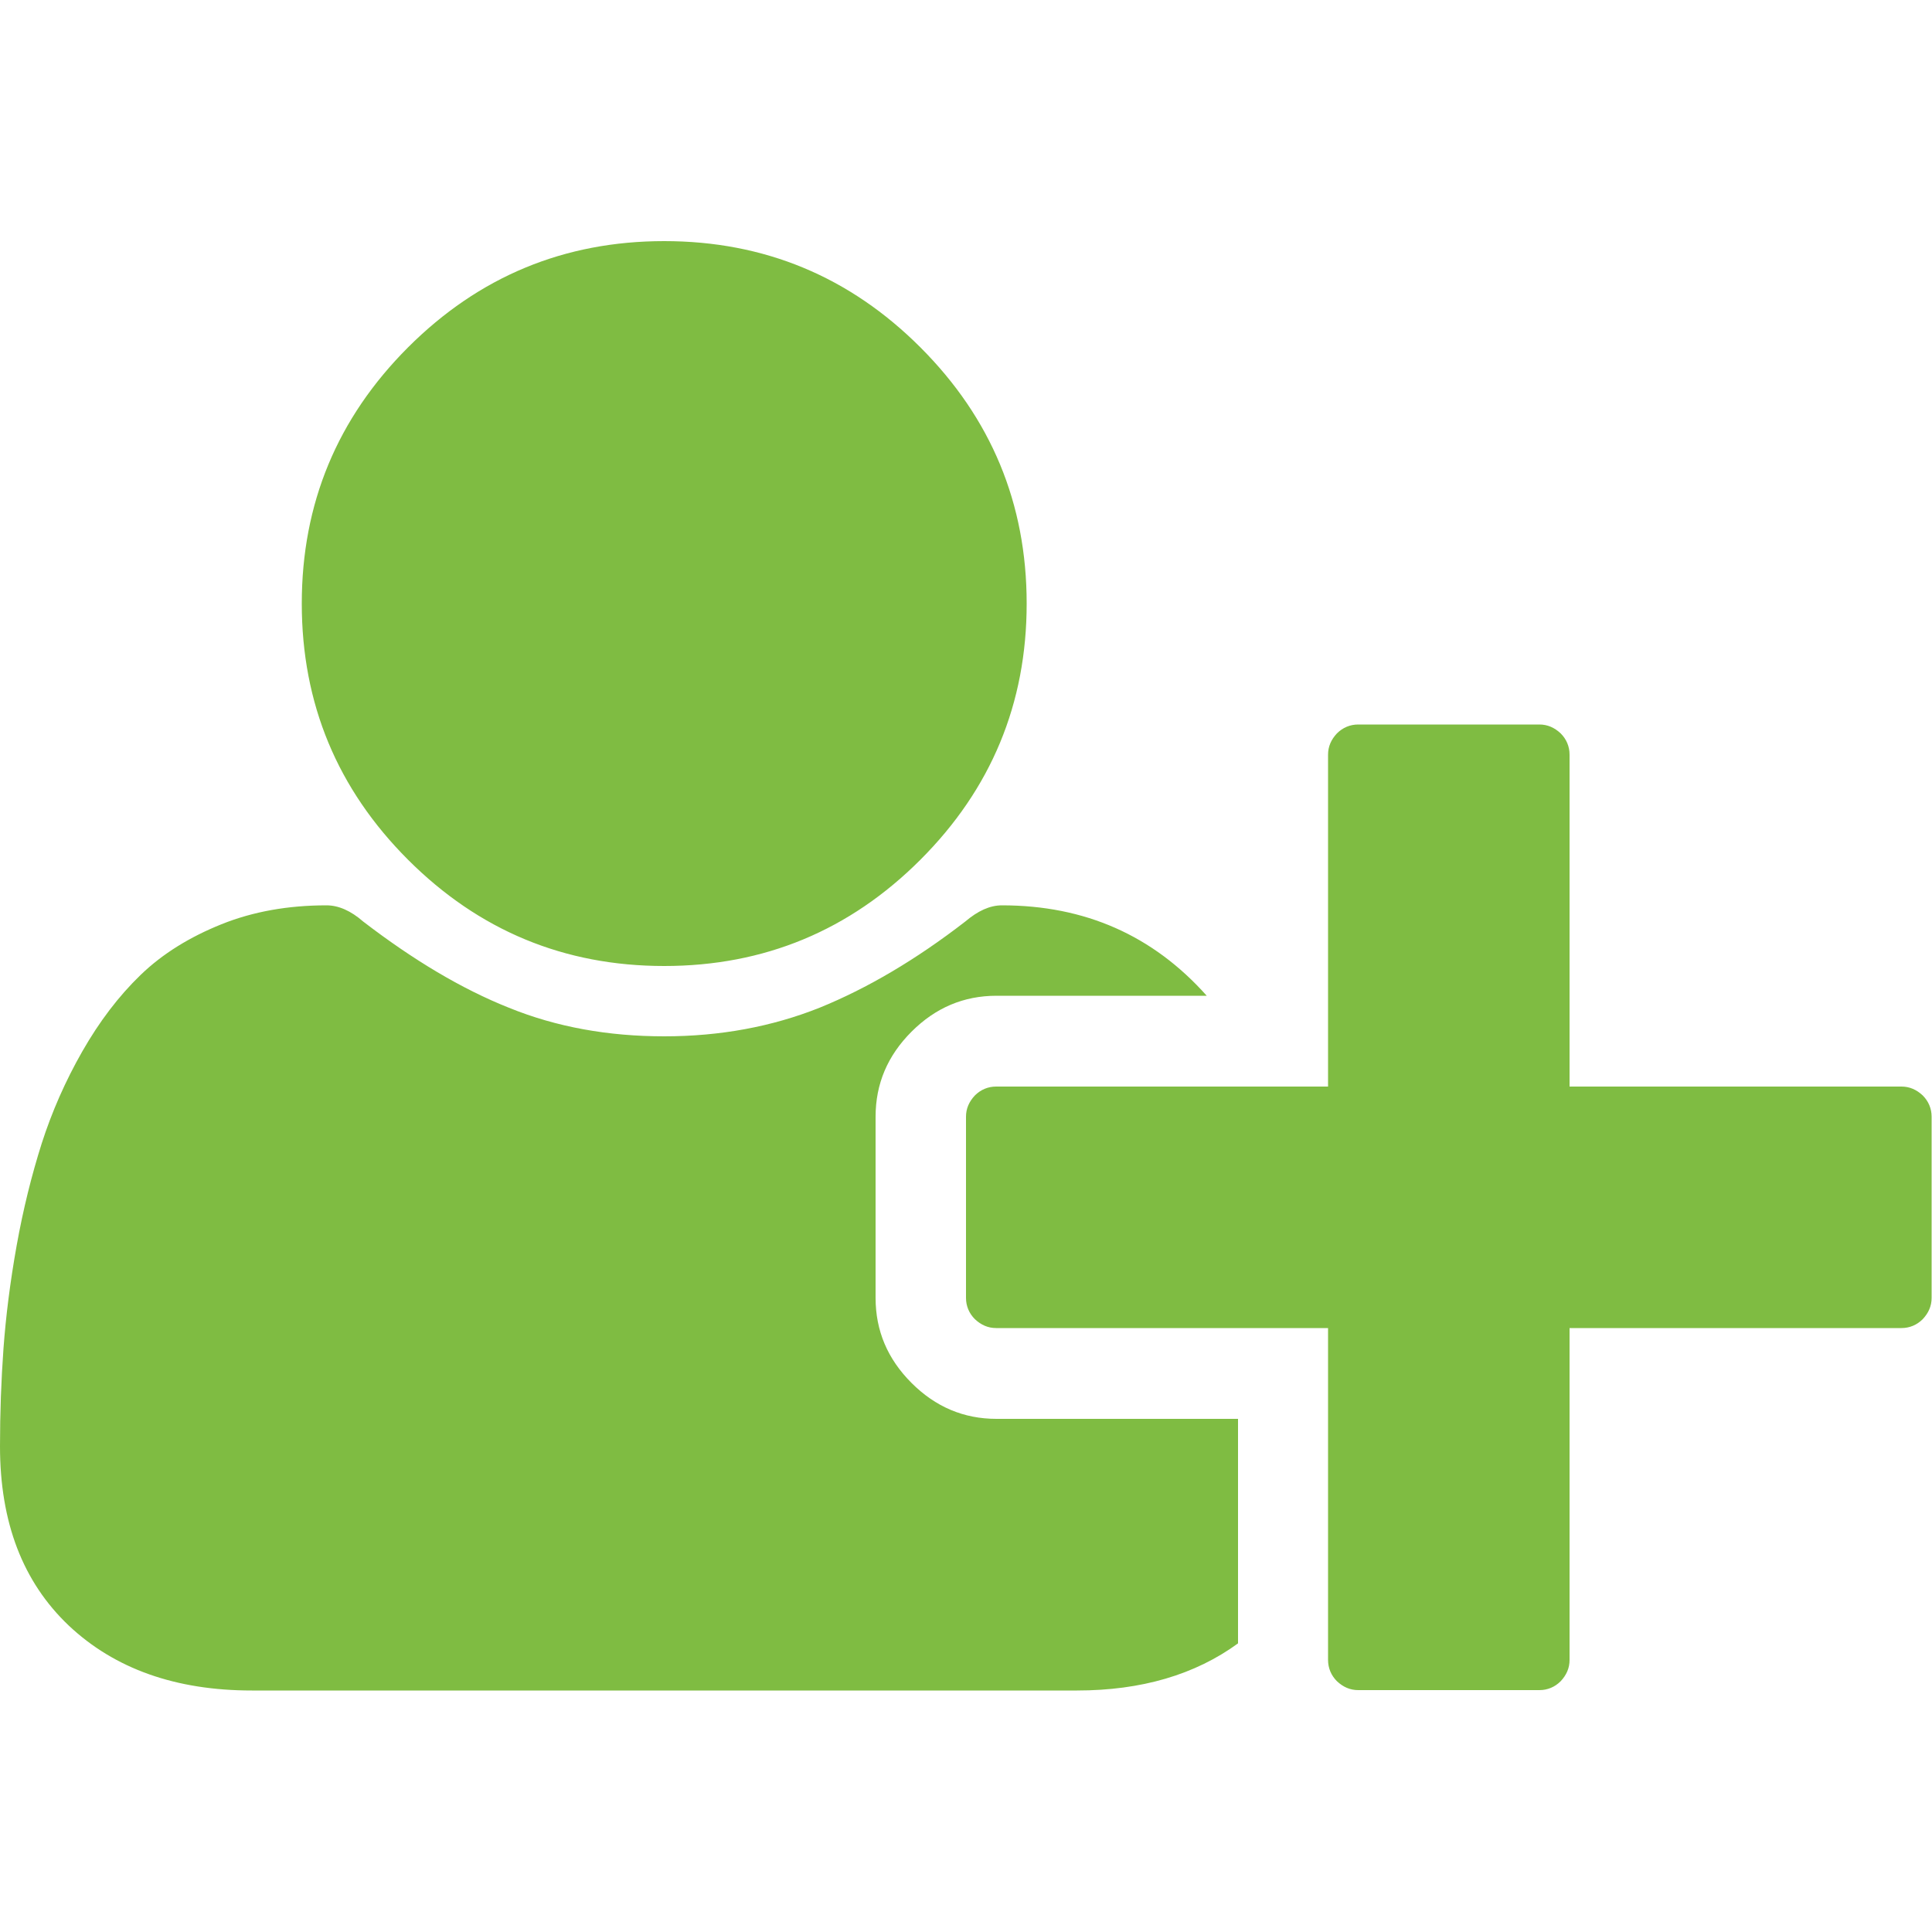 <?xml version="1.0" encoding="utf-8"?>
<!-- Generator: Adobe Illustrator 21.1.0, SVG Export Plug-In . SVG Version: 6.00 Build 0)  -->
<svg version="1.1" id="Layer_1" xmlns="http://www.w3.org/2000/svg" xmlns:xlink="http://www.w3.org/1999/xlink" x="0px" y="0px"
	 viewBox="0 0 500 500" style="enable-background:new 0 0 500 500;" xml:space="preserve">
<style type="text/css">
	.st0{fill:#7fbc42;}
</style>
<title>site-icons</title>
<g>
	<path class="st0" d="M226.6,335.9c0,8.5,3.1,15.8,9.3,22c6.2,6.2,13.5,9.3,22,9.3h62.5v58.1c-11.1,8.1-25,12.2-41.7,12.2H65.2
		c-19.7,0-35.5-5.6-47.4-16.8C5.9,409.4,0,394,0,374.3c0-8.6,0.3-17,0.9-25.3c0.6-8.2,1.7-17.1,3.4-26.6c1.7-9.5,3.9-18.3,6.5-26.5
		c2.6-8.1,6.1-16.1,10.5-23.8c4.4-7.7,9.4-14.3,15.1-19.8c5.7-5.5,12.7-9.8,20.9-13.1c8.2-3.3,17.3-4.9,27.2-4.9
		c3.1,0,6.3,1.4,9.5,4.2c12.9,9.9,25.4,17.4,37.7,22.3c12.3,5,25.7,7.4,40.2,7.4c14.5,0,27.9-2.5,40.2-7.4
		c12.3-5,24.9-12.4,37.7-22.3c3.3-2.8,6.4-4.2,9.5-4.2c21.5,0,39.1,7.8,53,23.4h-54.4c-8.5,0-15.8,3.1-22,9.3
		c-6.2,6.2-9.3,13.5-9.3,22V335.9z M238.2,222.5c-18.3,18.3-40.4,27.5-66.3,27.5c-25.9,0-48-9.2-66.3-27.5s-27.5-40.4-27.5-66.3
		s9.2-48,27.5-66.3s40.4-27.5,66.3-27.5c25.9,0,48,9.2,66.3,27.5c18.3,18.3,27.5,40.4,27.5,66.3S256.5,204.2,238.2,222.5z
		 M406.2,281.2h85.9c2.1,0,3.9,0.8,5.5,2.3c1.5,1.5,2.3,3.4,2.3,5.5v46.9c0,2.1-0.8,3.9-2.3,5.5c-1.5,1.5-3.4,2.3-5.5,2.3h-85.9
		v85.9c0,2.1-0.8,3.9-2.3,5.5c-1.5,1.5-3.4,2.3-5.5,2.3h-46.9c-2.1,0-3.9-0.8-5.5-2.3c-1.5-1.5-2.3-3.4-2.3-5.5v-85.9h-85.9
		c-2.1,0-3.9-0.8-5.5-2.3c-1.5-1.5-2.3-3.4-2.3-5.5v-46.9c0-2.1,0.8-3.9,2.3-5.5c1.5-1.5,3.4-2.3,5.5-2.3h85.9v-85.9
		c0-2.1,0.8-3.9,2.3-5.5c1.5-1.5,3.4-2.3,5.5-2.3h46.9c2.1,0,3.9,0.8,5.5,2.3c1.5,1.5,2.3,3.4,2.3,5.5V281.2z"/>
</g>
</svg>
